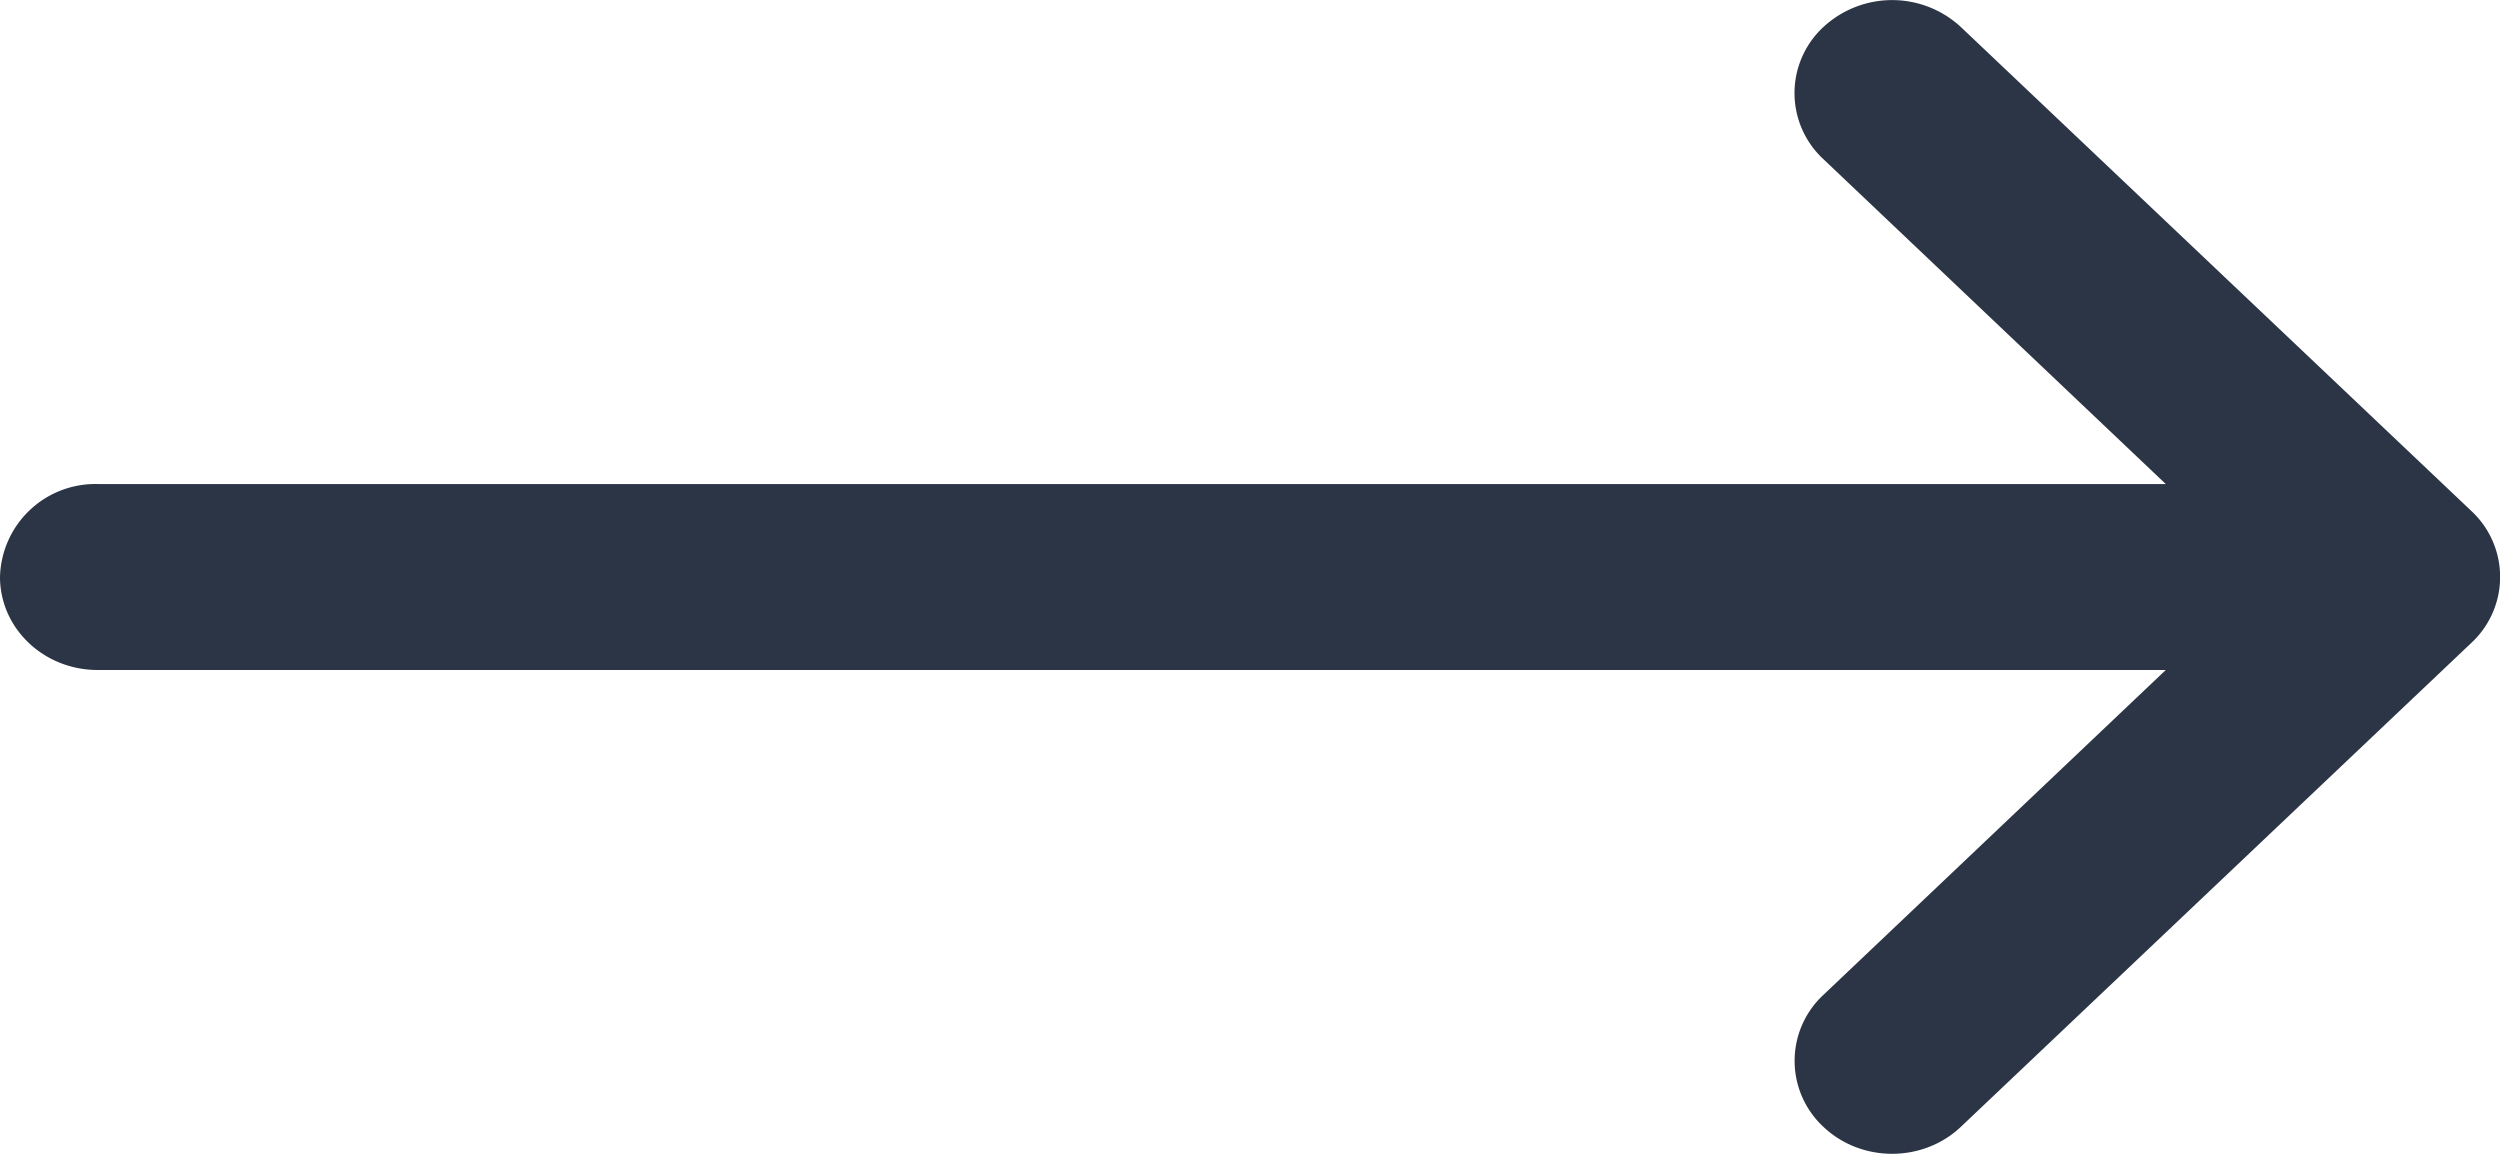 <svg width="13" height="6" fill="none" xmlns="http://www.w3.org/2000/svg"><path d="M12.851 2.657 10.197.141a.526.526 0 0 0-.718.002.468.468 0 0 0 .002.684l1.781 1.69H.508A.496.496 0 0 0 0 3c0 .267.227.484.508.484h10.754l-1.781 1.69a.468.468 0 0 0-.002.683c.198.19.52.19.718.002l2.654-2.516a.468.468 0 0 0 0-.686Z" fill="#2C3545"/></svg>